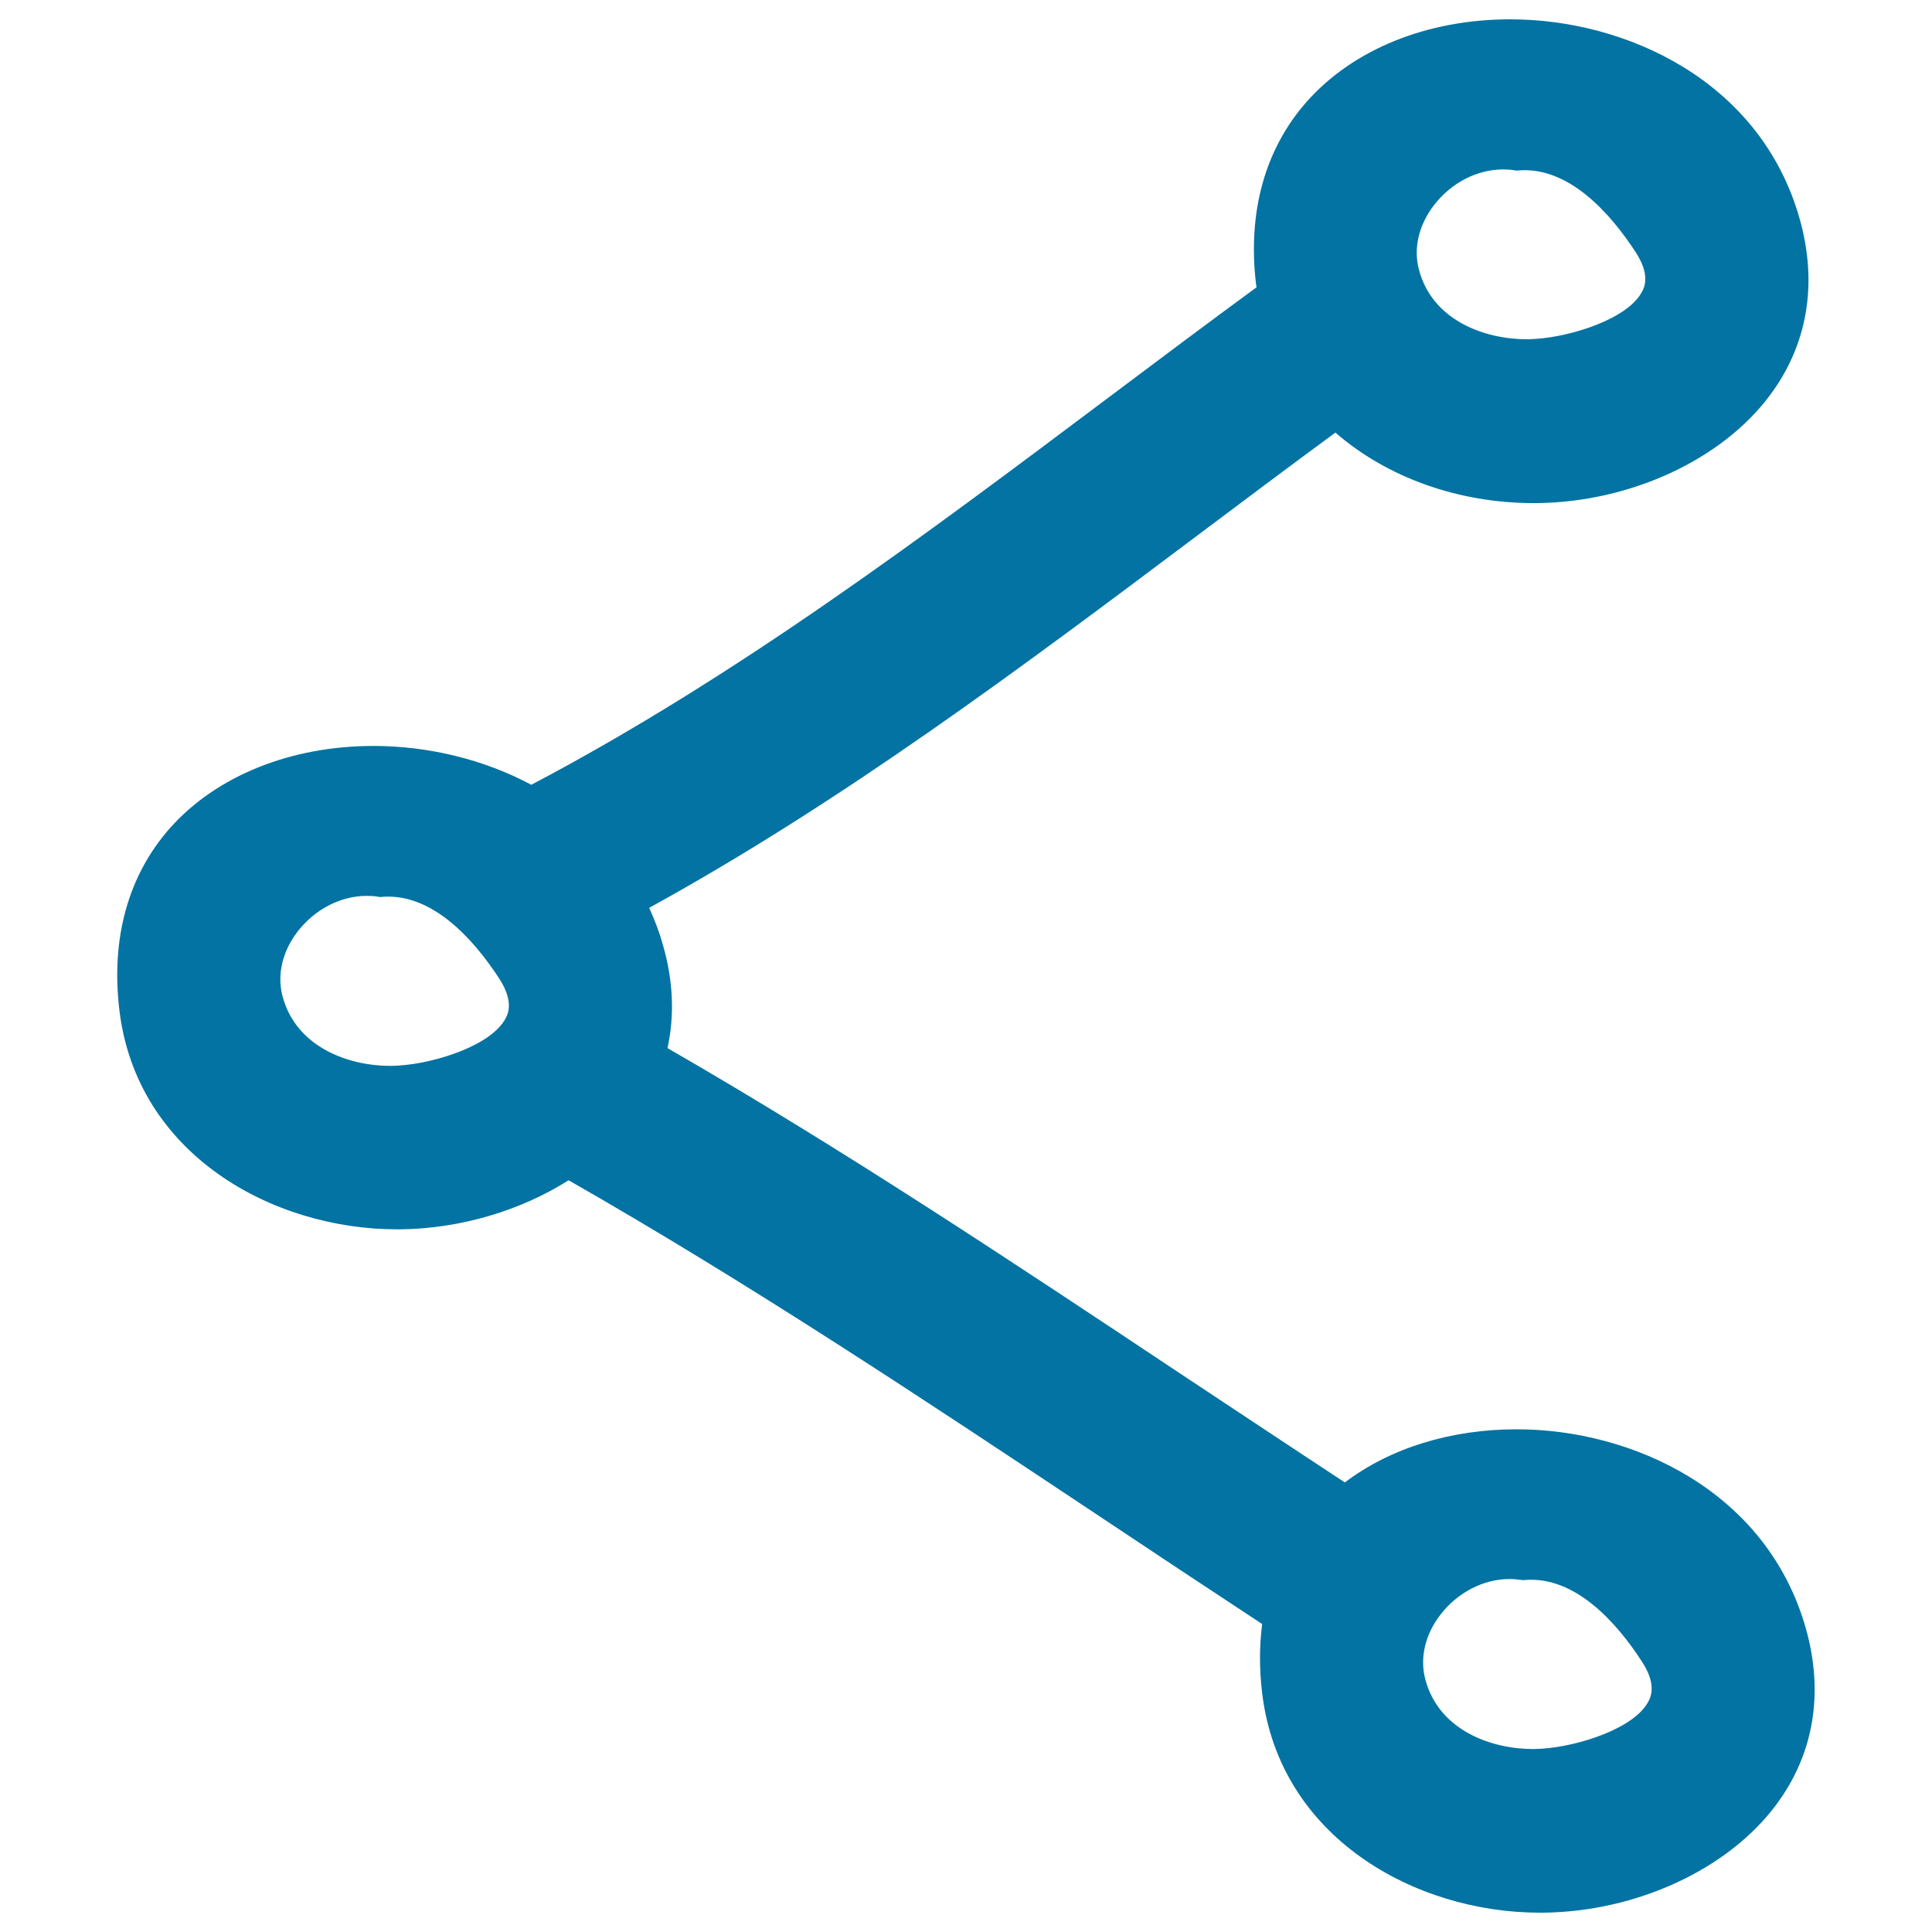<svg xmlns="http://www.w3.org/2000/svg" viewBox="0 0 1000 1000" style="fill:#0273a2">
<title>Share Hand Drawn Symbol SVG icon</title>
<g><g><path d="M785,739.8c-34.1,0-65.4,9.7-88.9,27.5c-28.5-18.7-56.9-37.6-85.3-56.4c-85.7-57-174.3-116-265.3-168.4c3.7-16.9,3-34.9-2.4-53.5c-1.8-6.5-4.2-12.8-7.1-19.1c100.6-55.3,193.5-125,283.3-192.4c23.9-17.9,47.8-35.9,71.9-53.6c26.8,23.3,63.7,36.5,102.6,36.5l2,0c48.3-0.6,95.5-22.5,120.3-55.8c19.6-26.3,24.9-58,15.3-91.7C911.1,41.8,841.6,10,781.7,10c-43,0-81.3,15.5-105.3,42.6c-21.6,24.4-30.7,57-26.3,94.3c0.1,0.6,0.2,1.2,0.3,1.8c-25.7,18.8-51.2,38-76.7,57.1c-94.6,71-192.3,144.4-298.7,200.4c-24.3-13-53-20.1-81.7-20.1c-42.9,0-81.3,15.5-105.3,42.5c-21.6,24.4-30.7,57-26.2,94.3c8.9,74.5,79.1,113.4,143.7,113.4l2,0c30.7-0.4,61.9-9.6,86.8-25.4c93.4,53.3,184.4,113.8,272.5,172.4c28.8,19.2,57.6,38.3,86.5,57.3c-1.5,11.4-1.5,23.4,0,35.8C662.2,951,732.4,990,797,990h2c48.3-0.6,95.5-22.5,120.3-55.8c19.6-26.3,24.9-58,15.3-91.7C914.3,771.6,844.9,739.8,785,739.8z M745.6,835.7c8.9-11.5,22.3-18.4,35.7-18.4c1.9,0,3.8,0.2,5.7,0.4l1.2,0.2l1.2-0.1c26-2.1,47.5,22.2,60.5,42.3c7.7,11.8,4.5,18.2,3.4,20.4c-7.2,14.2-36.6,23.4-55,24.6c-1.6,0.1-3.2,0.2-4.8,0.2c-21.4,0-48.8-9.5-55.8-36.2C734.8,858,737.7,845.9,745.6,835.7z M154.1,482.1c8.9-11.5,22.3-18.4,35.7-18.4c1.9,0,3.8,0.1,5.7,0.4l1.2,0.2l1.2-0.1c26-2,47.4,22.2,60.5,42.3c7.7,11.9,4.5,18.3,3.4,20.4c-7.2,14.2-36.6,23.4-55,24.6c-1.6,0.1-3.2,0.2-4.8,0.2c-21.4,0-48.8-9.5-55.8-36.2C143.3,504.4,146.2,492.3,154.1,482.1z M850,150.8c-7.2,14.2-36.6,23.4-55,24.6c-1.6,0.1-3.2,0.2-4.8,0.2c-21.4,0-48.9-9.5-55.8-36.2c-2.9-11,0-23.1,7.9-33.3c8.9-11.5,22.2-18.4,35.7-18.4c1.9,0,3.8,0.1,5.7,0.4l1.2,0.2l1.2-0.1c26-2,47.4,22.2,60.5,42.3C854.3,142.3,851.1,148.7,850,150.8z"/></g></g>
</svg>